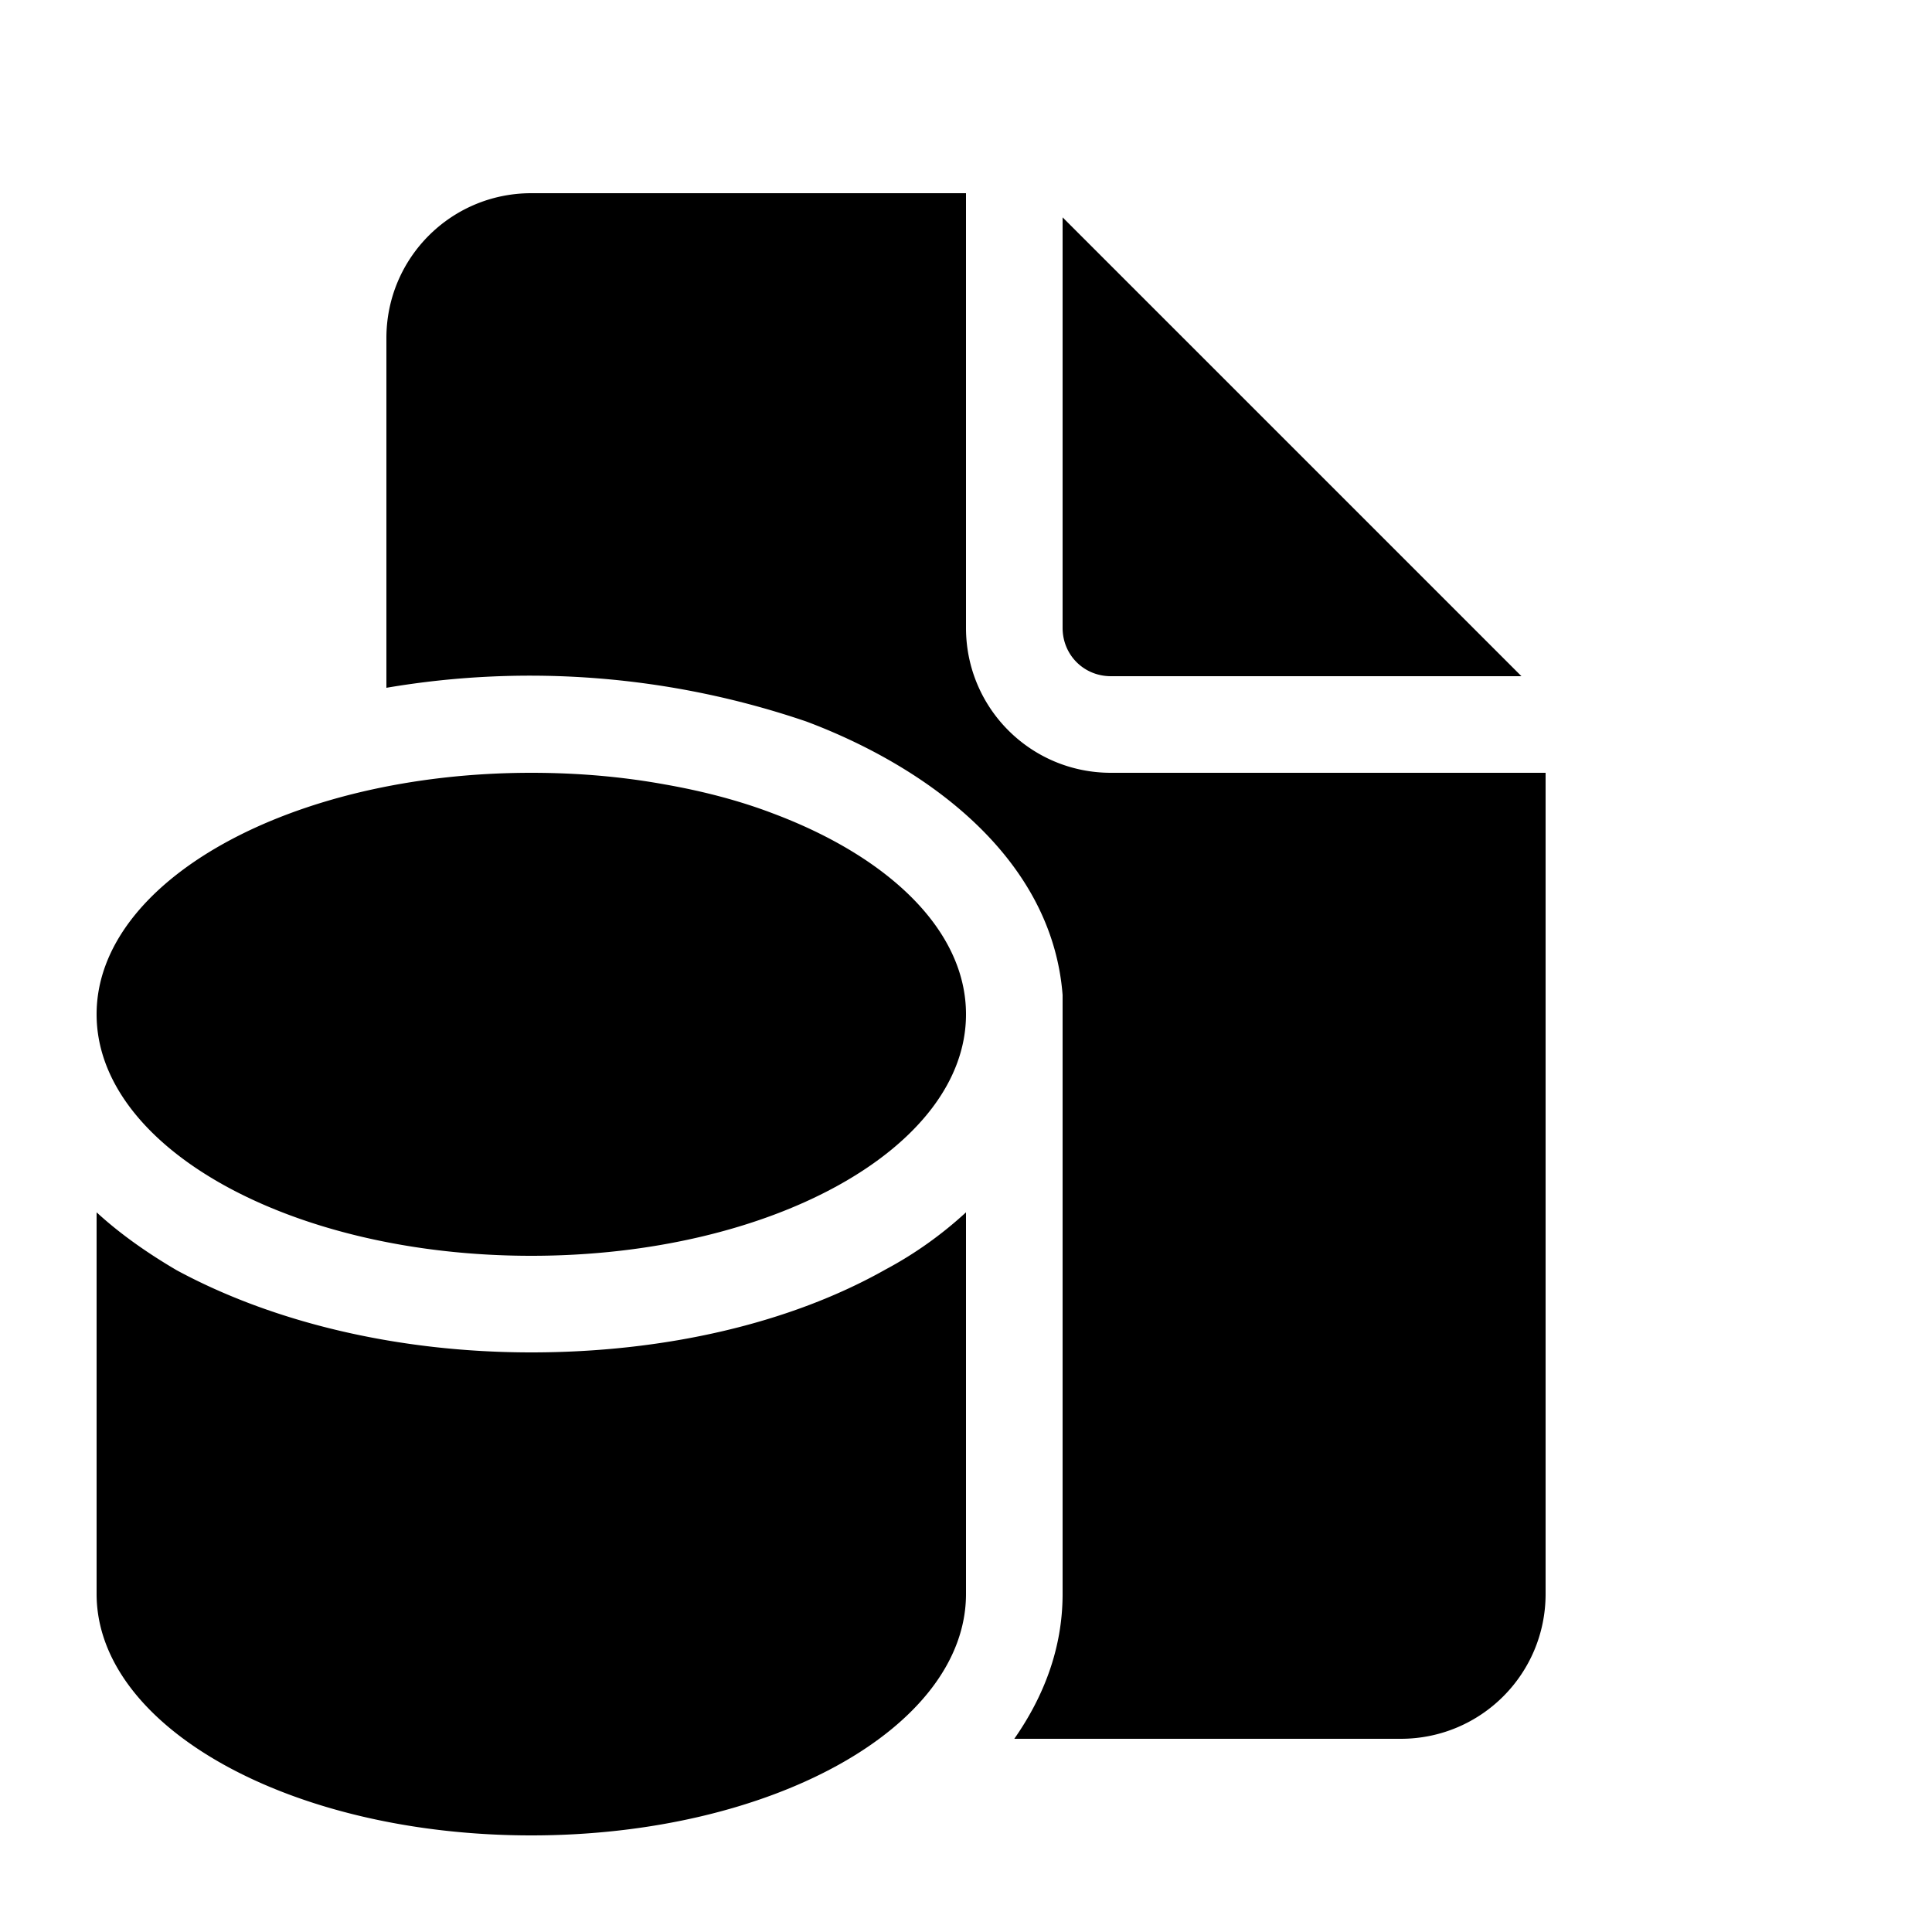 <svg width="20" height="20" viewBox="0 0 20 20" xmlns="http://www.w3.org/2000/svg"><path d="M10 2v4.5c0 .83.67 1.5 1.5 1.5H16v8.5c0 .83-.67 1.5-1.5 1.5h-4c.3-.43.5-.93.5-1.5V10.3c-.11-1.42-1.4-2.36-2.65-2.83A8.86 8.86 0 0 0 4 7.12V3.5C4 2.67 4.67 2 5.5 2H10Zm1 .25V6.5c0 .28.22.5.5.5h4.25L11 2.25ZM6.88 8.12c.4.07.78.17 1.12.3 1.2.45 2 1.21 2 2.08 0 1.38-2.01 2.5-4.5 2.5S1 11.88 1 10.5 3.01 8 5.5 8c.48 0 .94.04 1.38.12ZM5.5 14c1.38 0 2.68-.3 3.67-.86.3-.16.58-.36.83-.59v3.95c0 1.38-2.01 2.5-4.5 2.5S1 17.88 1 16.5v-3.95c.25.23.54.43.83.6 1 .54 2.29.85 3.67.85Z"/></svg>